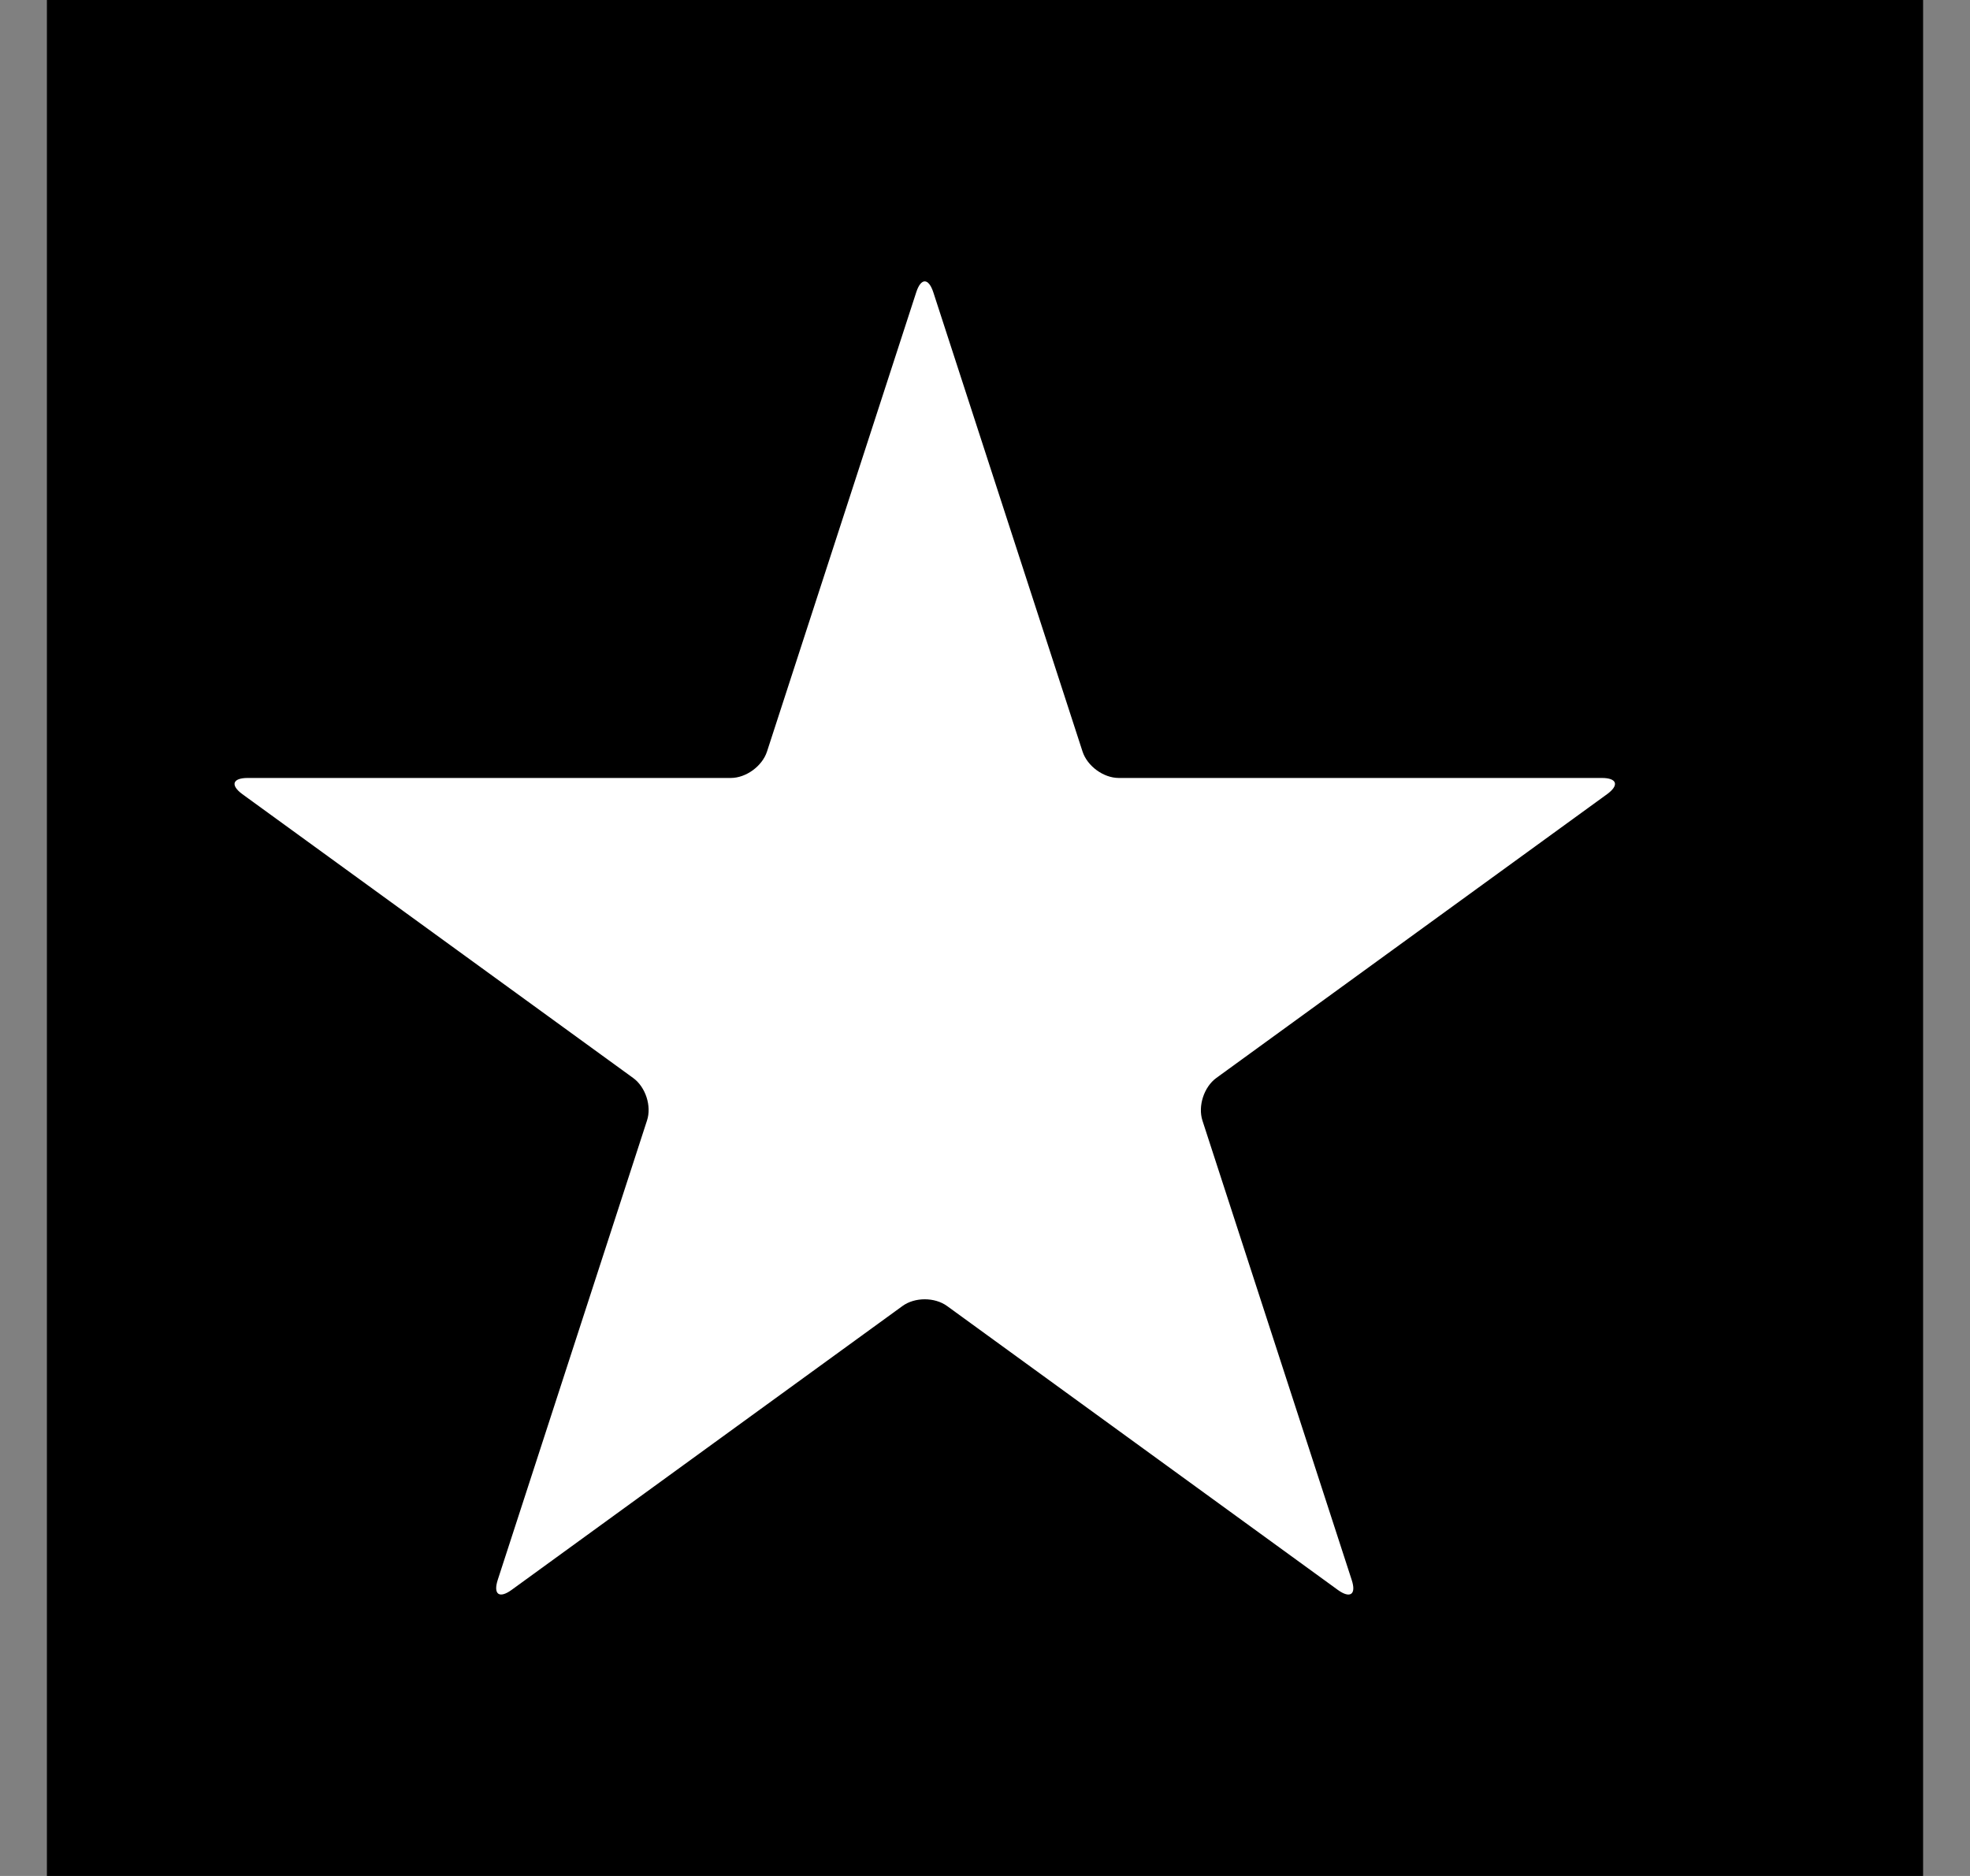 <?xml version="1.0"?>
<svg xmlns="http://www.w3.org/2000/svg" width="21" height="20" viewBox="0 0 21 20" fill="none">
                                        <rect x="0" y="0" width="21" height="20" fill="#808080" stroke="none"/>
                                        <rect x="0.5" width="20" height="20" fill="black"></rect>
                                        <path d="M11.926 8.294C11.763 8.294 11.591 8.168 11.54 8.013L9.949 3.116C9.898 2.961 9.817 2.961 9.767 3.116L8.176 8.013C8.125 8.168 7.953 8.294 7.79 8.294H2.641C2.478 8.294 2.453 8.371 2.584 8.467L6.75 11.493C6.882 11.589 6.948 11.792 6.897 11.946L5.306 16.843C5.256 16.998 5.322 17.046 5.454 16.95L9.62 13.924C9.751 13.828 9.964 13.828 10.096 13.924L14.262 16.951C14.394 17.046 14.46 16.998 14.409 16.844L12.818 11.947C12.768 11.792 12.834 11.589 12.965 11.493L17.131 8.467C17.263 8.371 17.238 8.294 17.075 8.294H11.926V8.294Z" fill="white"></path>
                                    </svg>